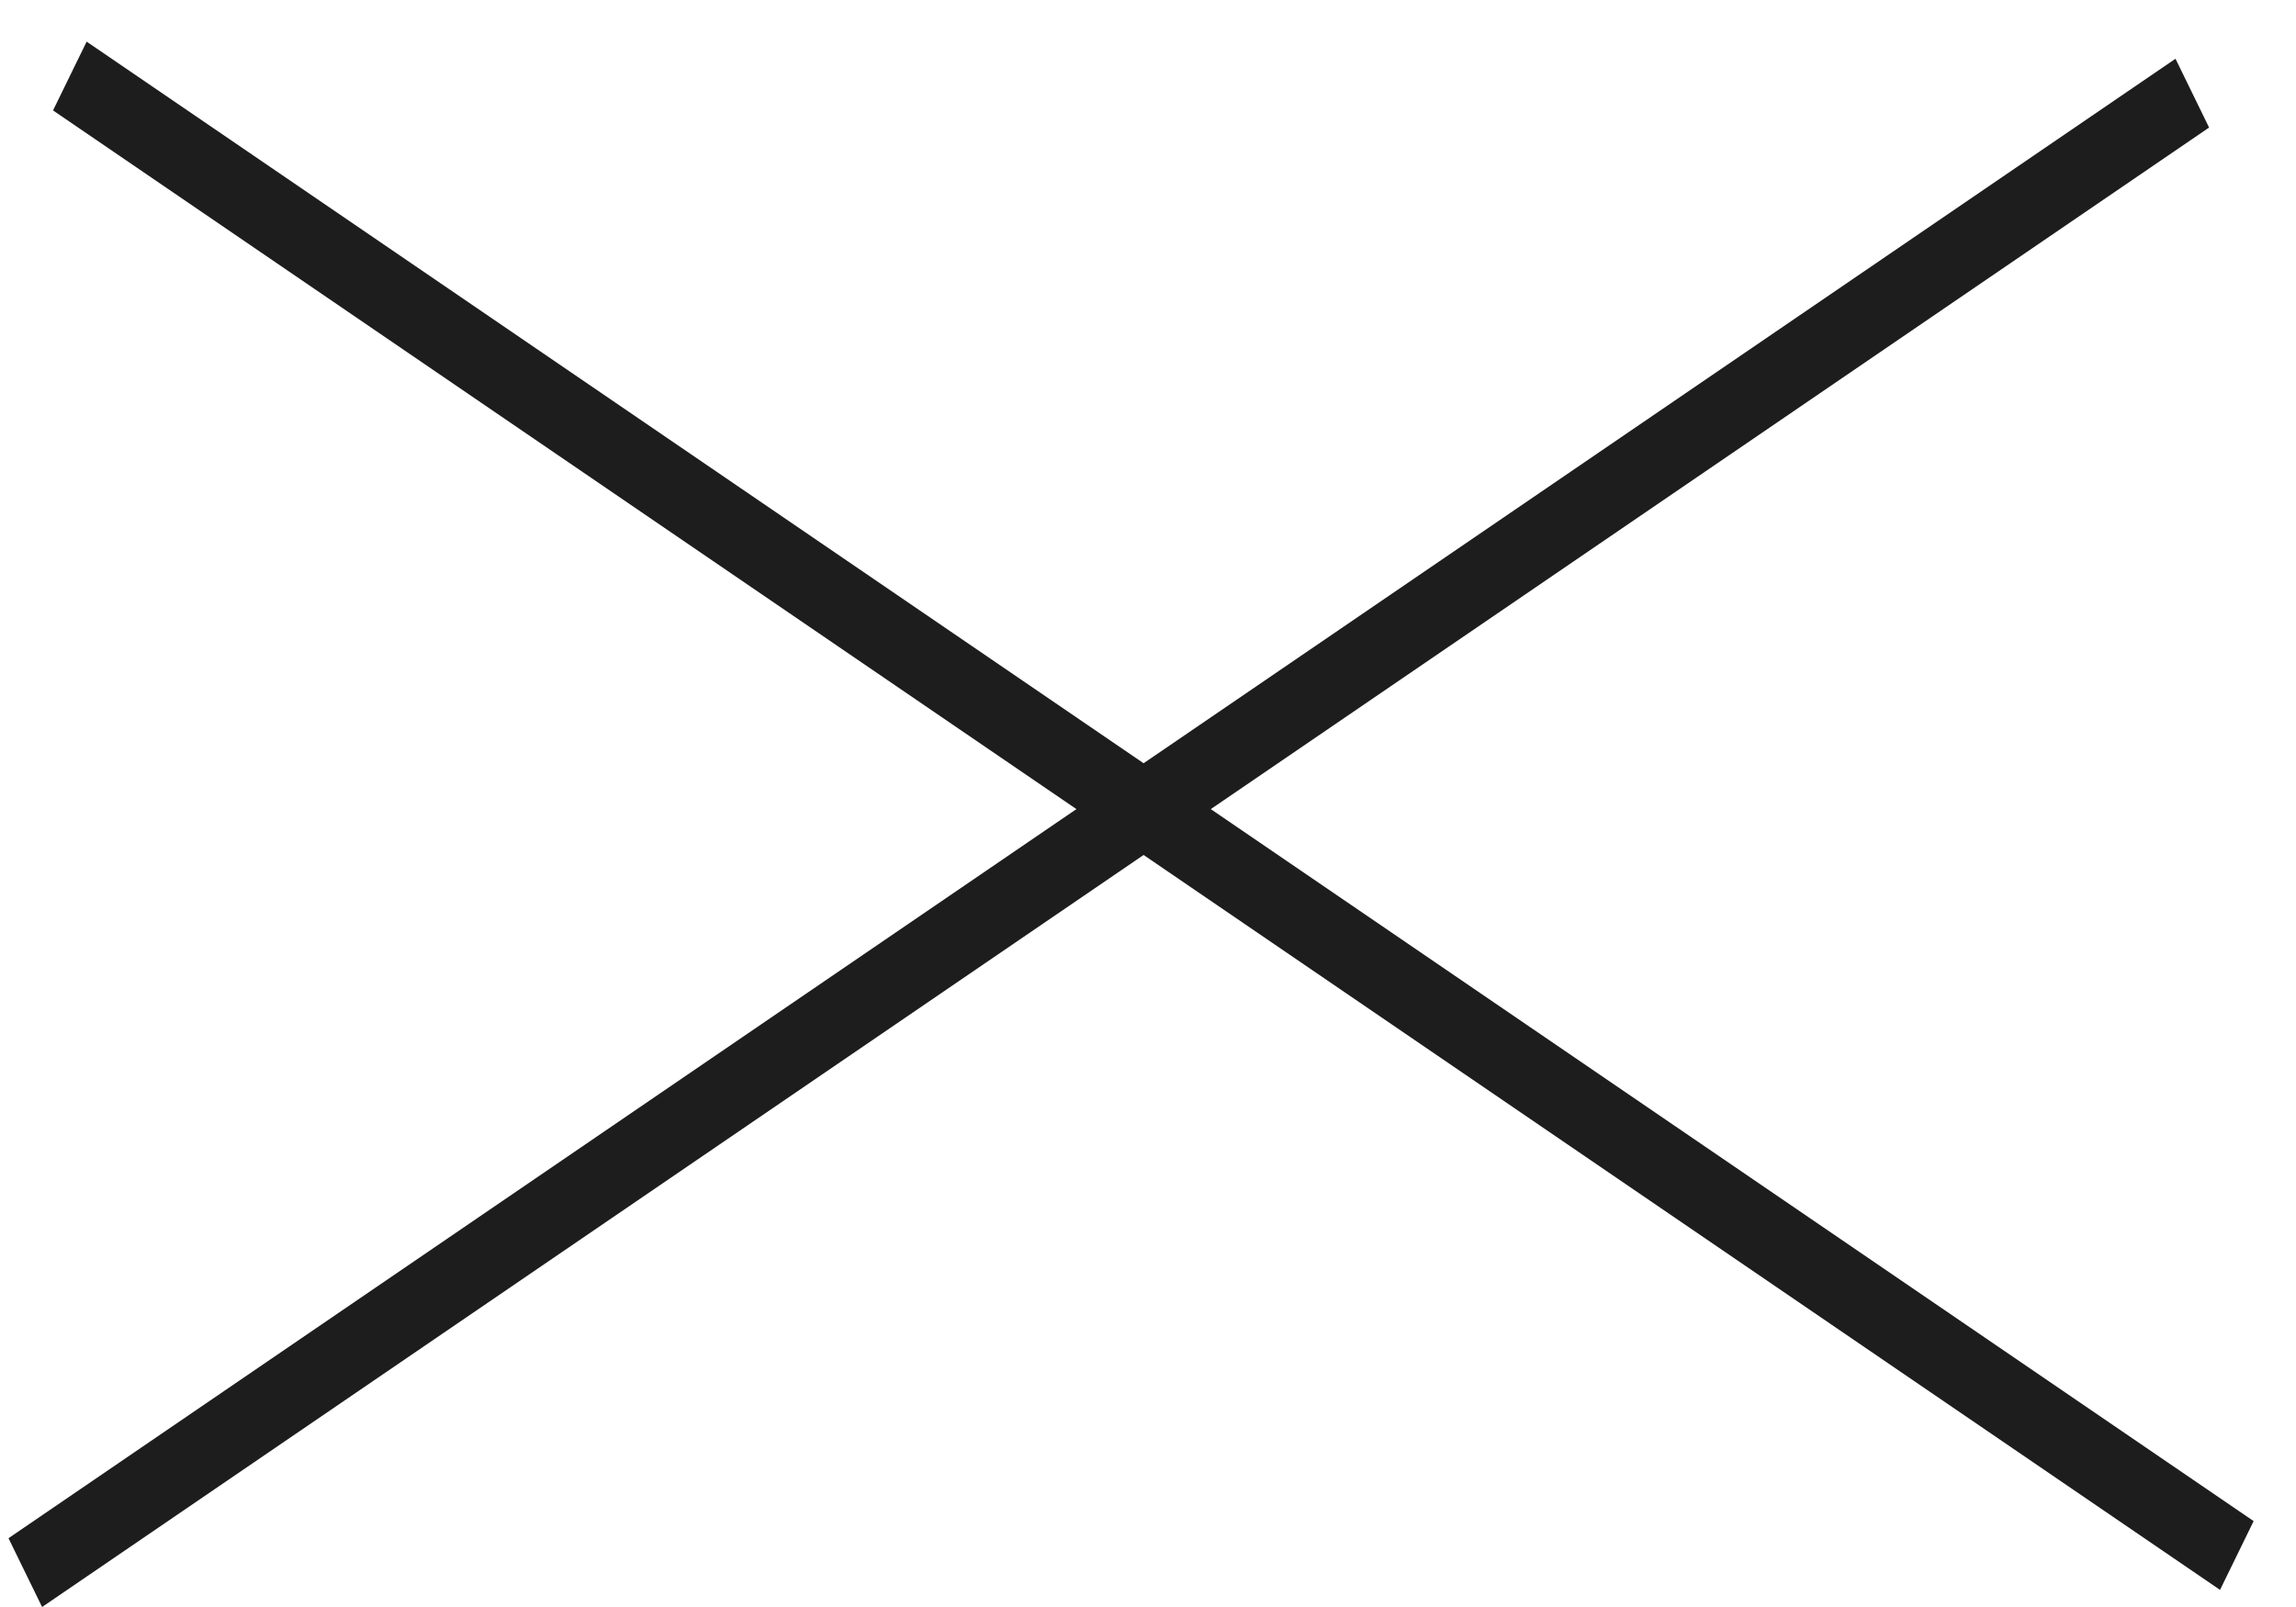 <svg width="30" height="21" viewBox="0 0 30 21" fill="none" xmlns="http://www.w3.org/2000/svg">
<line y1="-0.5" x2="34.279" y2="-0.5" transform="matrix(0.826 0.564 -0.439 0.899 0.693 1.443)" stroke="#1D1D1D"/>
<line y1="-0.5" x2="34.279" y2="-0.5" transform="matrix(0.826 -0.564 0.439 0.899 0.55 21)" stroke="#1D1D1D"/>
</svg>
